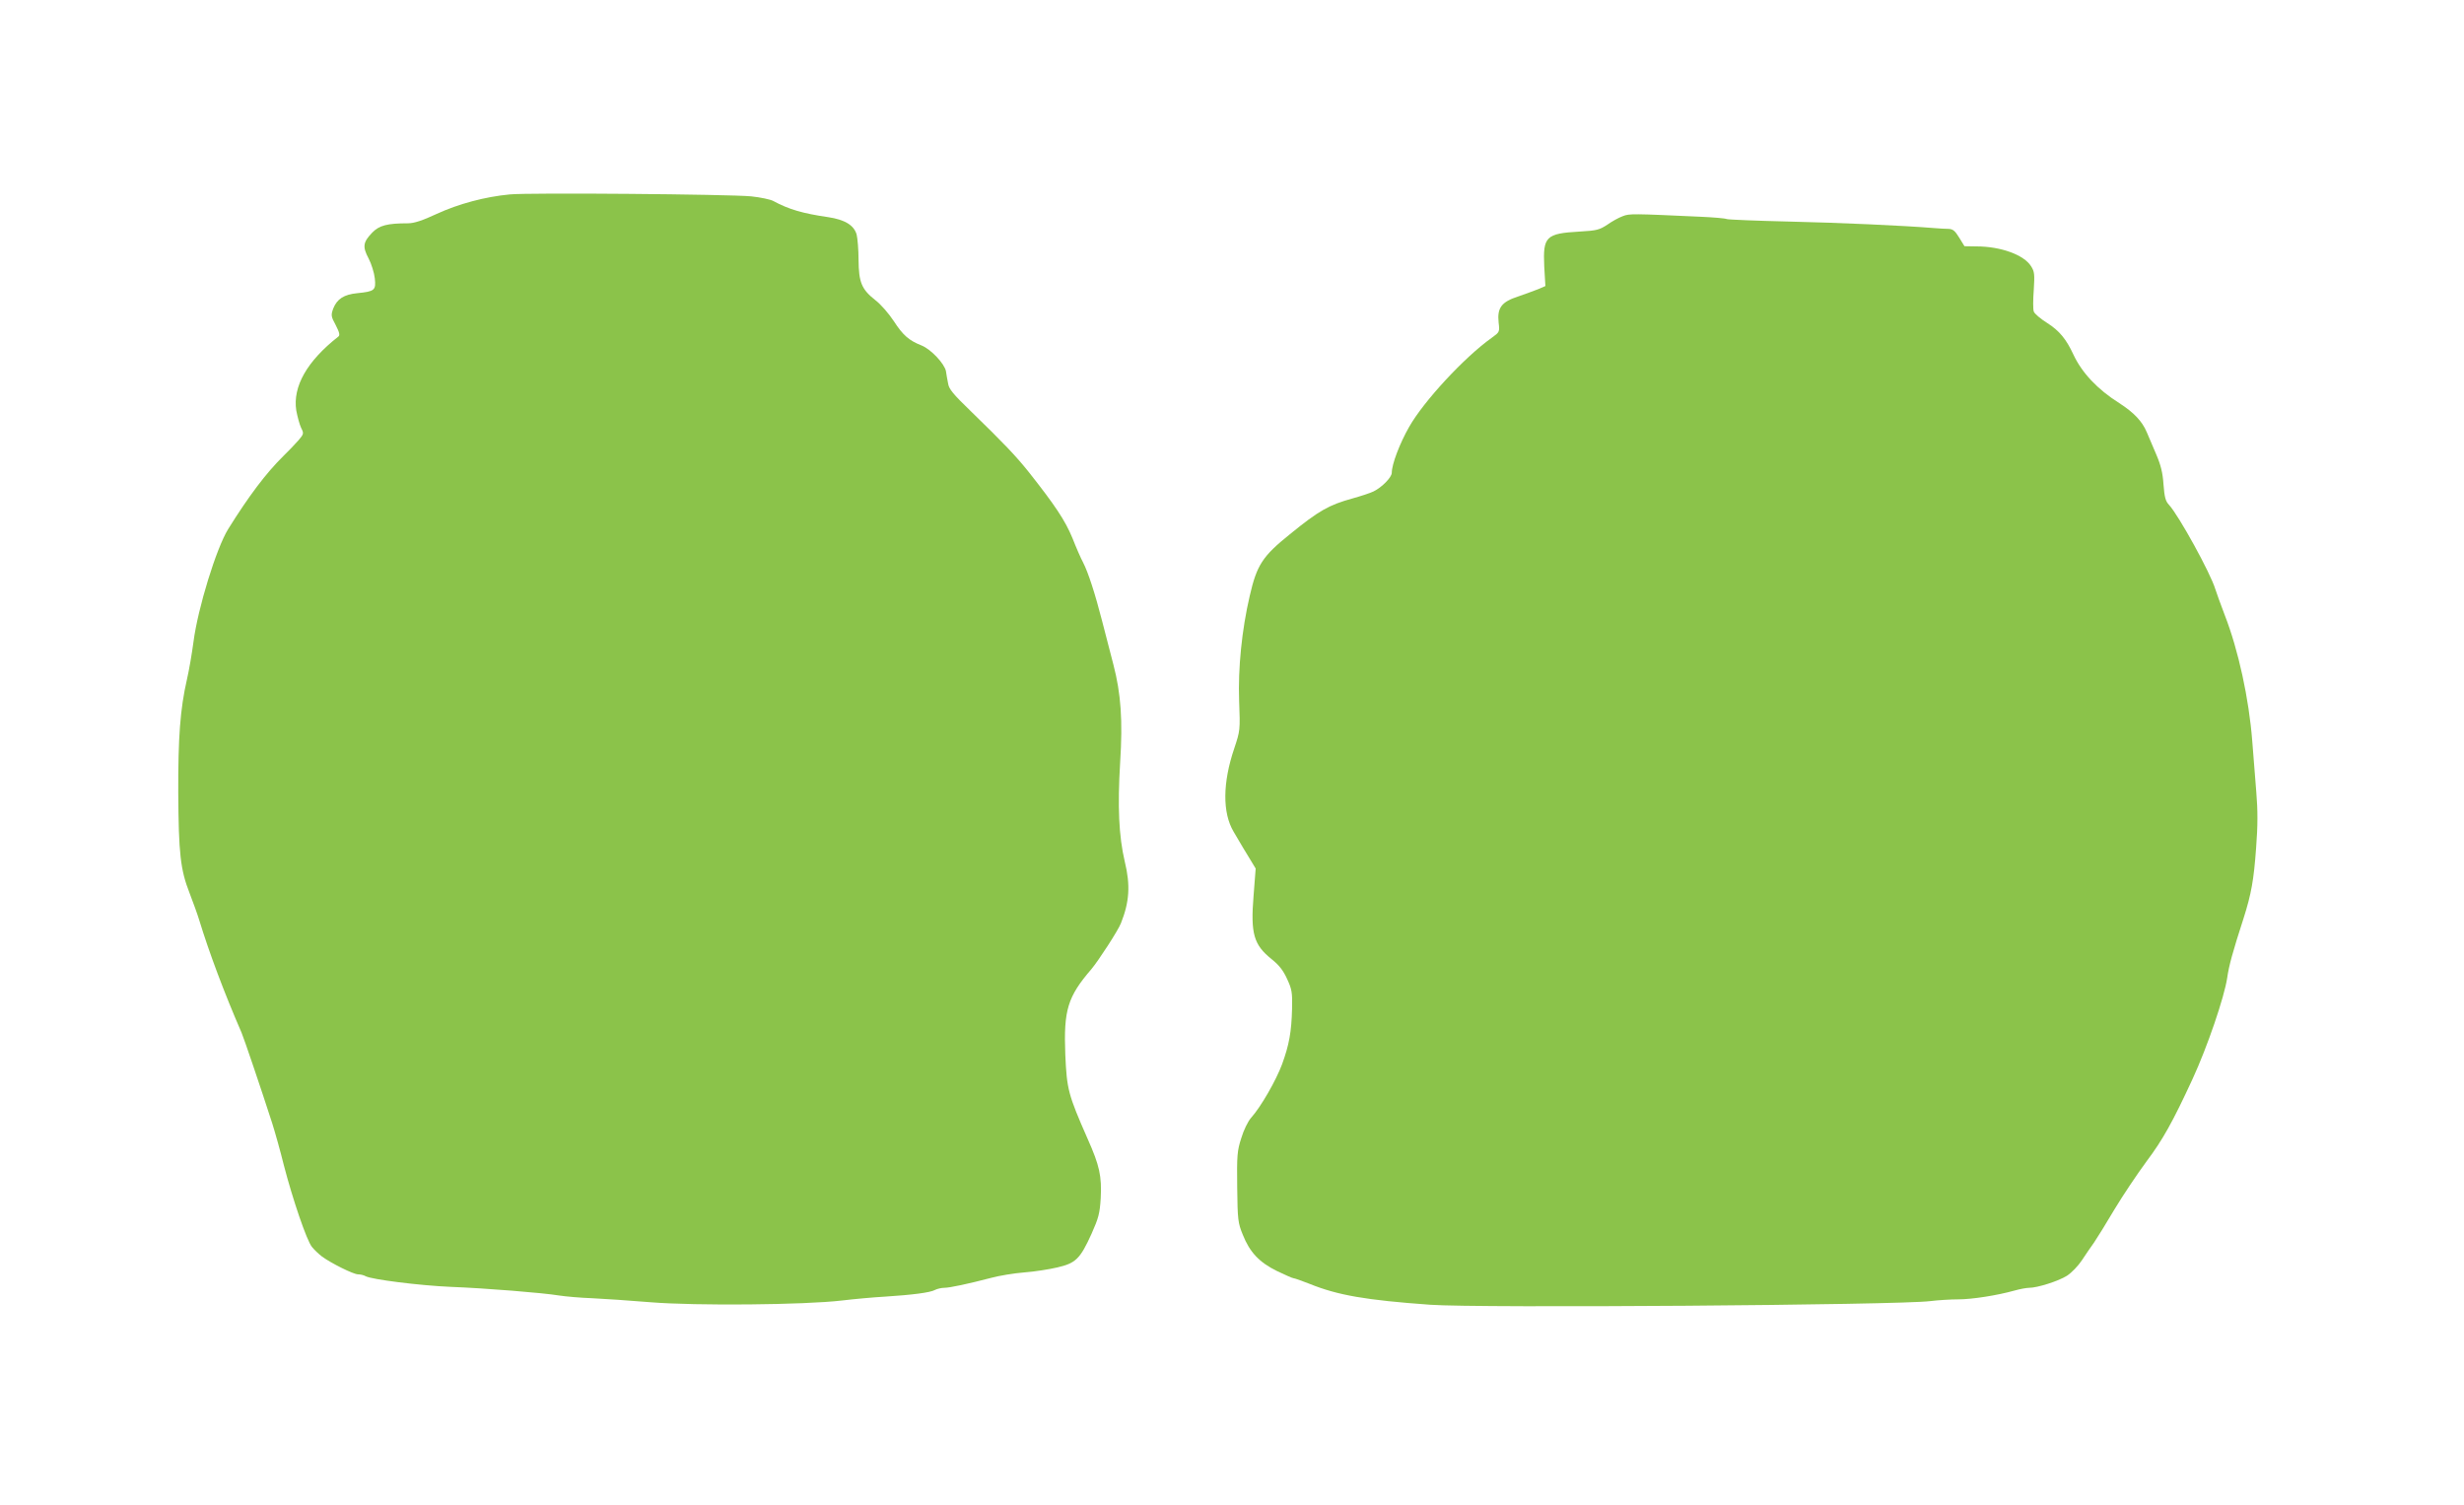 <?xml version="1.0" standalone="no"?>
<!DOCTYPE svg PUBLIC "-//W3C//DTD SVG 20010904//EN"
 "http://www.w3.org/TR/2001/REC-SVG-20010904/DTD/svg10.dtd">
<svg version="1.0" xmlns="http://www.w3.org/2000/svg"
 width="1280pt" height="782pt" viewBox="0 0 1280 782"
 preserveAspectRatio="xMidYMid meet">
<g transform="translate(0,782) scale(0.1,-0.1)"
fill="#8bc34a" stroke="none">
<path d="M2648 6810 c-128 -12 -266 -49 -379 -101 -75 -35 -118 -49 -150 -49
-107 0 -149 -11 -185 -48 -48 -50 -52 -73 -19 -135 15 -29 29 -75 32 -103 7
-62 -1 -68 -91 -77 -70 -7 -105 -30 -125 -80 -12 -34 -12 -40 13 -86 20 -39
23 -53 13 -60 -162 -127 -237 -259 -218 -383 6 -32 17 -73 25 -90 15 -30 15
-32 -15 -67 -18 -20 -52 -56 -78 -81 -89 -88 -179 -207 -286 -379 -61 -99
-157 -409 -180 -586 -8 -60 -23 -148 -34 -195 -35 -153 -46 -301 -45 -590 2
-313 11 -398 59 -520 18 -47 41 -110 50 -140 51 -167 130 -378 220 -585 12
-28 97 -278 159 -470 14 -44 42 -143 61 -220 46 -177 118 -388 145 -422 11
-14 35 -37 52 -50 49 -36 164 -93 188 -93 12 0 30 -4 40 -10 33 -17 280 -48
440 -55 183 -7 480 -31 565 -45 33 -5 110 -12 170 -14 61 -3 198 -12 305 -21
234 -19 798 -14 993 9 67 8 167 17 222 20 141 9 238 21 262 35 12 6 34 11 48
11 29 0 126 21 245 52 41 11 118 24 171 28 53 4 130 16 172 26 95 22 118 44
177 174 37 83 43 106 48 185 6 115 -6 170 -68 309 -101 230 -108 256 -116 438
-9 231 12 300 136 444 36 43 139 201 153 238 44 110 50 197 20 320 -31 132
-38 286 -24 516 14 218 4 357 -35 507 -14 54 -41 157 -59 228 -36 140 -72 252
-99 304 -10 18 -35 75 -55 126 -38 92 -91 171 -227 343 -67 84 -131 151 -301
316 -92 89 -114 115 -118 145 -4 20 -9 48 -11 63 -8 39 -77 113 -126 133 -66
26 -97 53 -145 127 -25 38 -67 87 -96 109 -71 56 -86 92 -87 209 0 52 -5 112
-10 132 -14 48 -61 77 -148 90 -131 19 -204 40 -285 84 -15 8 -67 19 -115 24
-114 11 -1154 20 -1254 10z"/>
<path d="M8430 6697 c-20 -7 -56 -27 -80 -44 -41 -27 -55 -31 -145 -36 -175
-10 -190 -26 -183 -181 l6 -102 -37 -16 c-20 -8 -67 -25 -104 -38 -87 -28
-110 -59 -102 -135 6 -50 5 -50 -36 -80 -142 -101 -353 -329 -429 -463 -49
-86 -90 -194 -90 -238 0 -23 -50 -75 -95 -97 -16 -8 -65 -24 -108 -36 -123
-34 -175 -63 -326 -186 -143 -115 -172 -160 -209 -321 -41 -176 -61 -375 -55
-544 6 -154 5 -156 -25 -247 -61 -179 -62 -335 -4 -433 45 -77 56 -95 86 -144
l29 -48 -11 -142 c-16 -196 1 -254 93 -328 39 -31 61 -59 81 -103 25 -54 28
-70 26 -155 -3 -121 -15 -187 -52 -289 -31 -83 -109 -220 -161 -278 -16 -18
-39 -65 -51 -106 -21 -65 -23 -89 -21 -254 2 -170 4 -186 29 -247 36 -91 86
-144 178 -189 42 -20 80 -37 85 -37 5 0 43 -13 83 -29 148 -60 294 -85 628
-109 247 -18 2437 -2 2598 19 40 5 105 9 144 9 71 0 201 20 294 46 28 8 62 14
75 14 43 0 153 35 197 63 23 15 58 51 77 80 19 29 47 70 63 92 15 22 63 99
106 172 44 73 119 185 167 250 84 112 135 203 239 428 77 167 165 425 180 526
9 63 28 133 85 309 40 126 53 198 65 365 9 116 9 195 1 290 -6 71 -15 191 -21
265 -17 220 -72 473 -143 655 -21 55 -43 116 -49 135 -25 83 -190 383 -241
438 -18 19 -23 41 -28 105 -4 61 -14 101 -38 157 -18 41 -40 93 -49 115 -24
57 -67 102 -143 151 -114 72 -194 158 -238 252 -37 80 -73 124 -136 164 -35
22 -67 49 -70 60 -4 10 -4 61 0 111 5 82 4 96 -14 124 -37 59 -157 103 -284
103 l-62 1 -27 44 c-22 36 -33 45 -55 46 -15 0 -48 2 -73 4 -159 13 -489 28
-755 34 -170 4 -317 10 -325 13 -8 4 -69 9 -135 12 -352 16 -370 17 -405 3z"/>
</g>
</svg>
